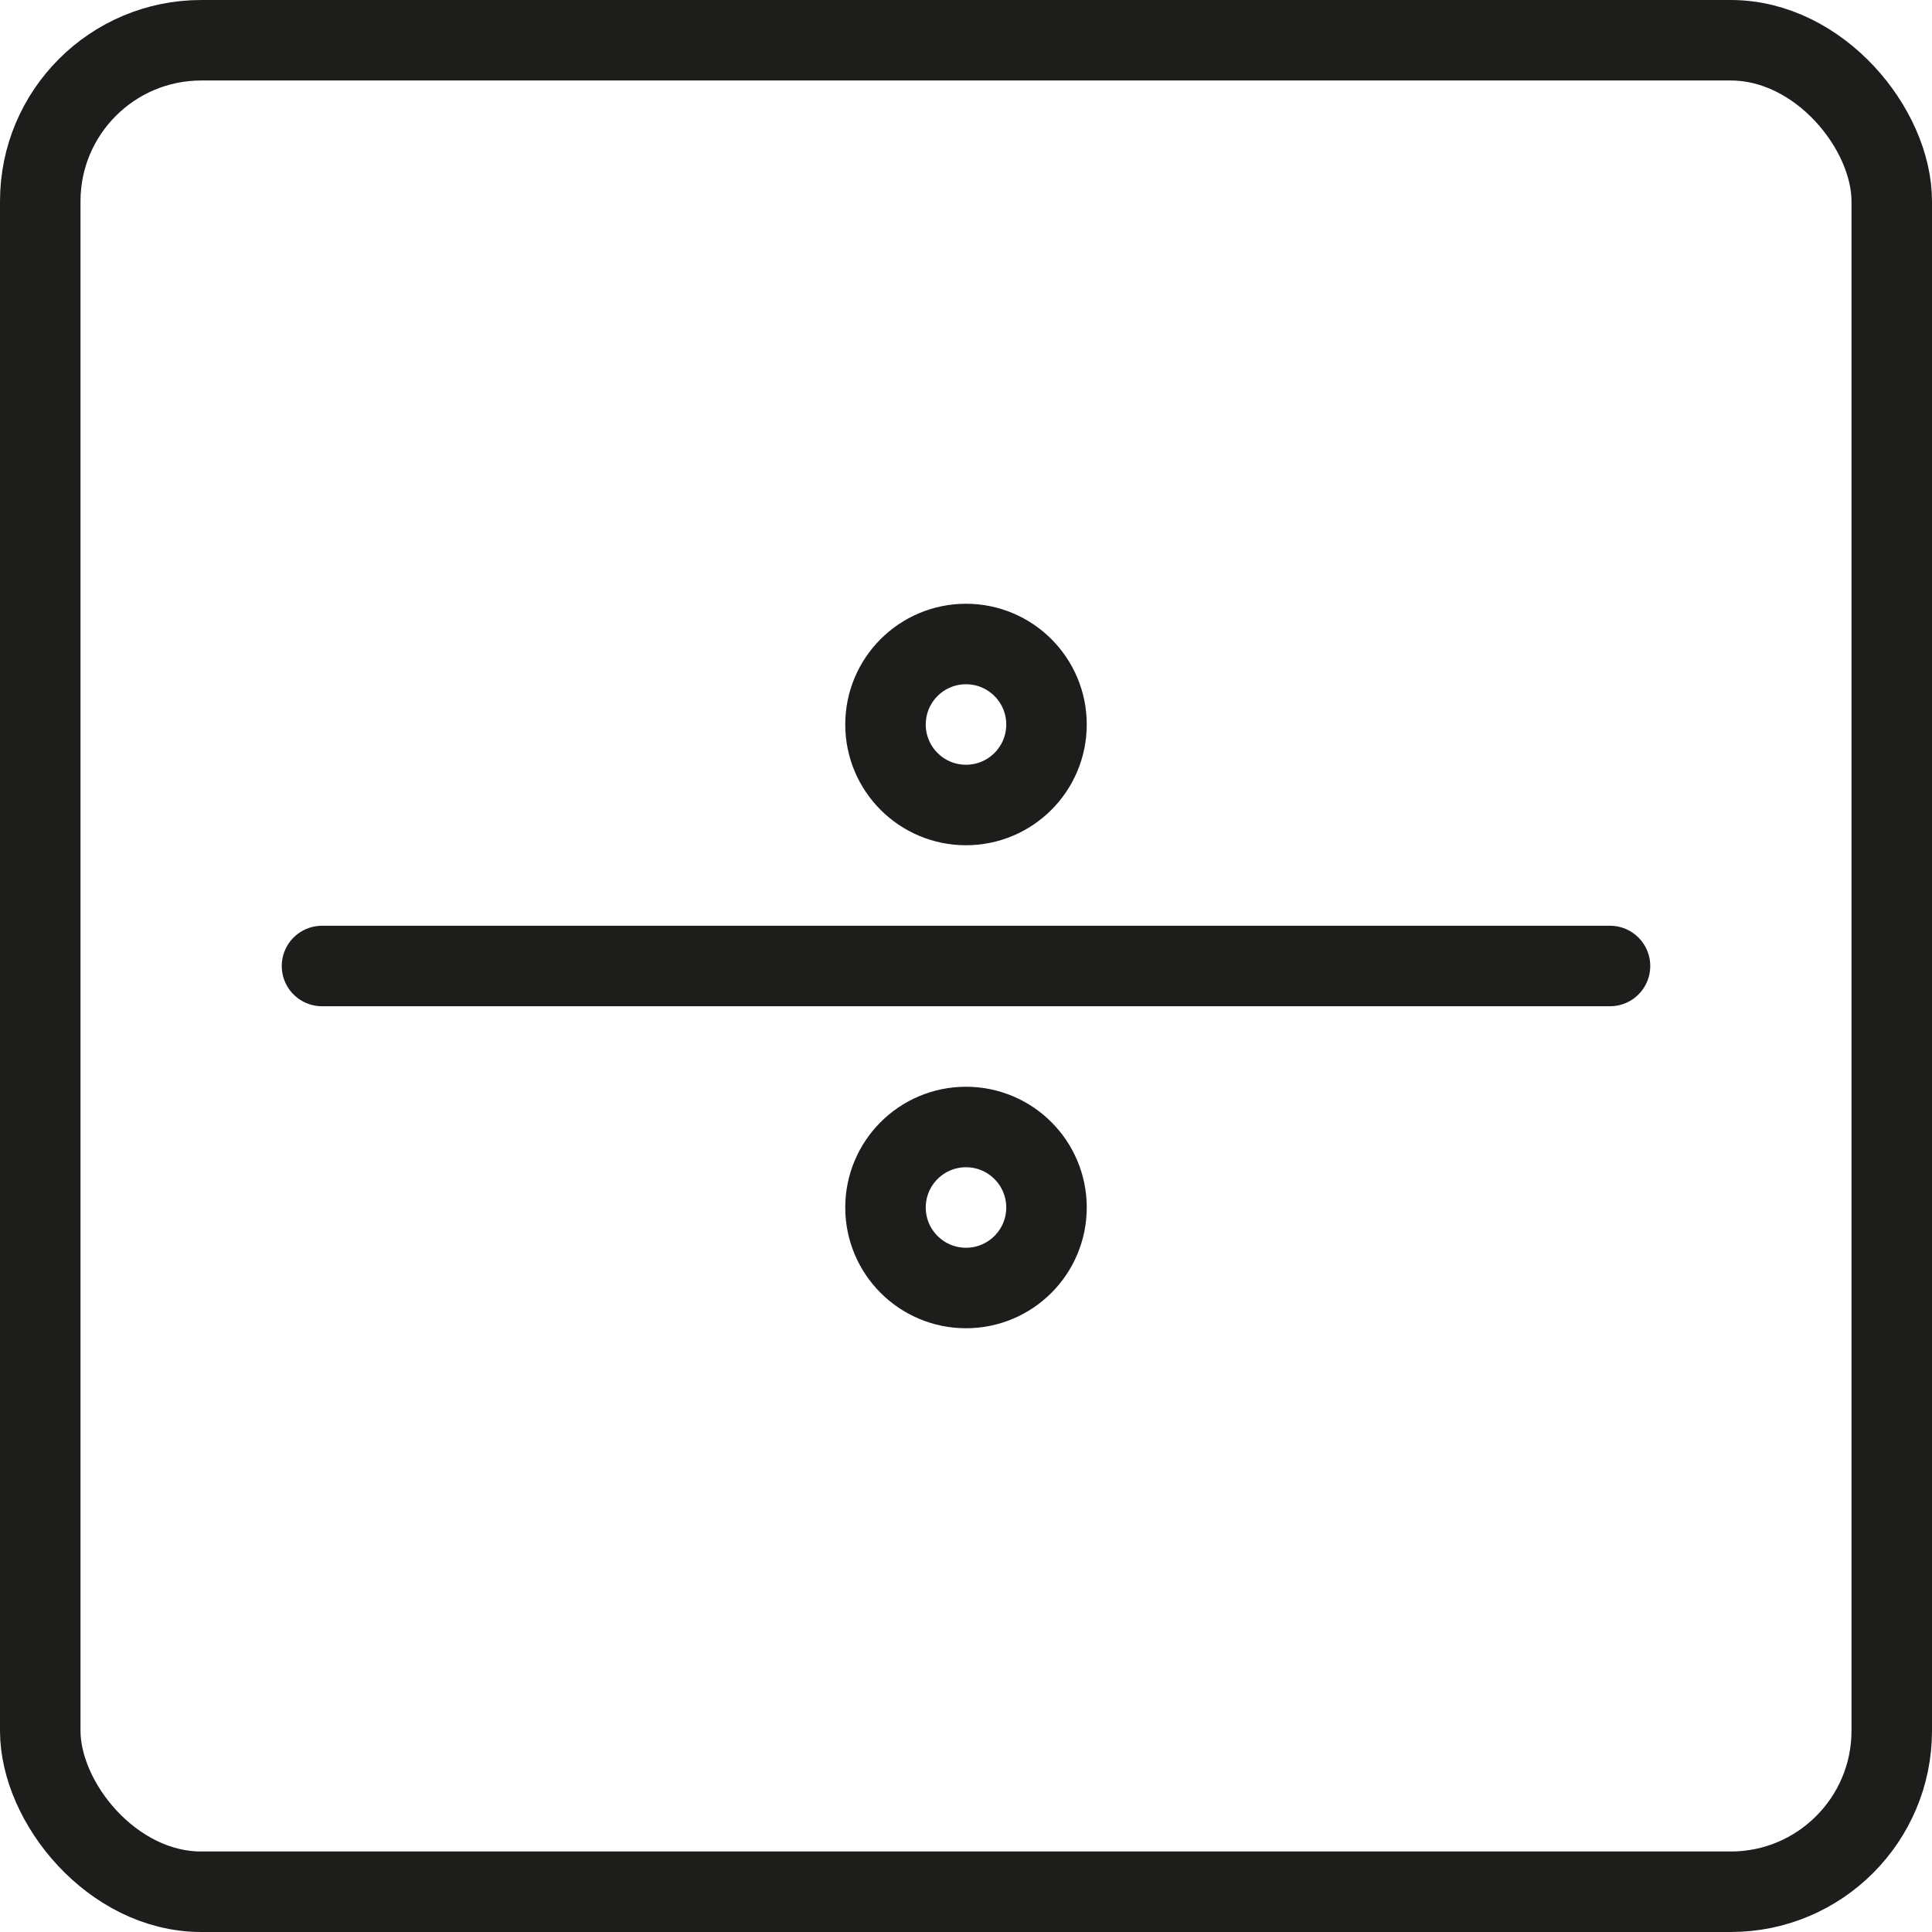 <?xml version="1.0" ?><!-- Скачано с сайта svg4.ru / Downloaded from svg4.ru -->
<svg width="800px" height="800px" viewBox="0 0 48 48" data-name="Layer 1" id="Layer_1" xmlns="http://www.w3.org/2000/svg"><defs><style>.cls-1,.cls-2{fill:none;stroke:#1d1d1b;stroke-linejoin:round;stroke-width:2px;}.cls-2{stroke-linecap:round;}</style></defs><title/><rect class="cls-1" height="46" rx="4" ry="4" width="46" x="1" y="1"/><line class="cls-2" x1="8" x2="40" y1="24" y2="24"/><circle class="cls-1" cx="24" cy="18" r="2"/><circle class="cls-1" cx="24" cy="30" r="2"/></svg>